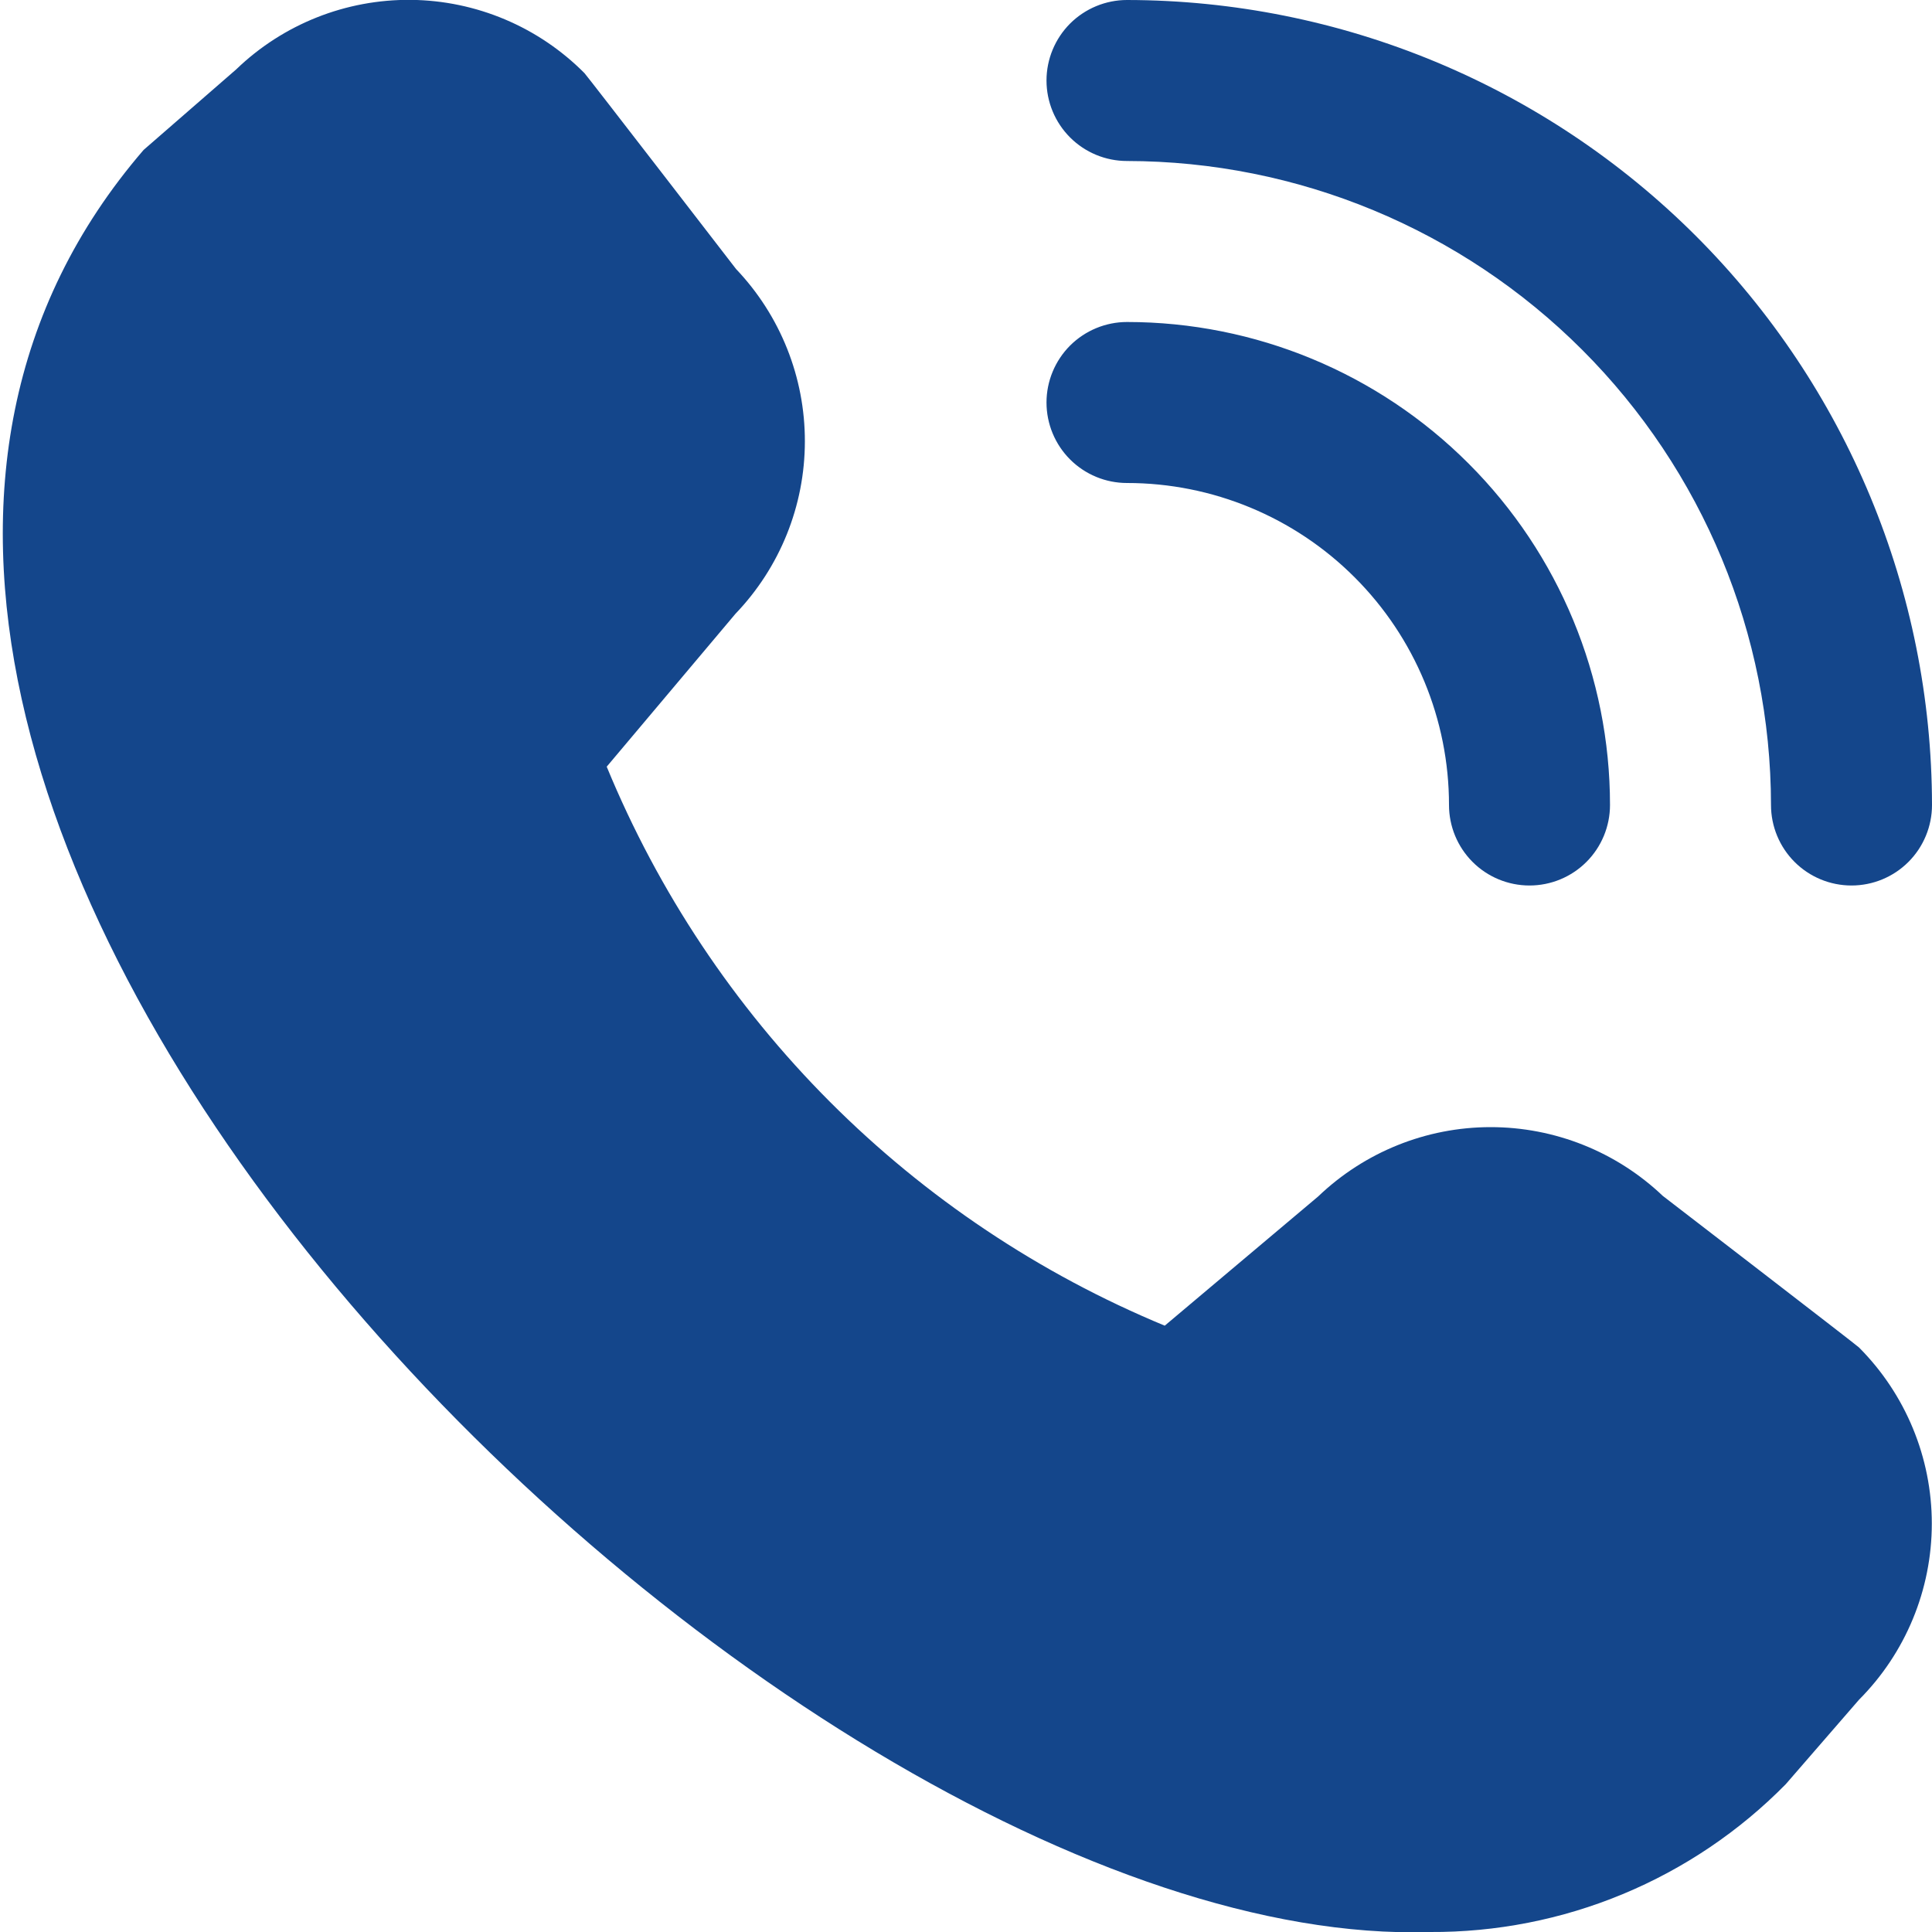 <svg width="30" height="30" viewBox="0 0 30 30" fill="none" xmlns="http://www.w3.org/2000/svg">
<g clip-path="url(#clip0_313_198)">
<path d="M28.75 13.75C28.419 13.75 28.101 13.619 27.866 13.384C27.632 13.15 27.5 12.832 27.5 12.5C27.497 9.849 26.443 7.307 24.568 5.432C22.693 3.557 20.151 2.503 17.5 2.5C17.169 2.5 16.851 2.369 16.616 2.134C16.382 1.9 16.25 1.582 16.25 1.25C16.25 0.919 16.382 0.601 16.616 0.366C16.851 0.132 17.169 0 17.5 0C20.814 0.004 23.991 1.322 26.335 3.665C28.678 6.009 29.996 9.186 30 12.5C30 12.832 29.868 13.15 29.634 13.384C29.399 13.619 29.081 13.75 28.75 13.75ZM25 12.5C25 10.511 24.21 8.603 22.803 7.197C21.397 5.79 19.489 5 17.5 5C17.169 5 16.851 5.132 16.616 5.366C16.382 5.601 16.25 5.919 16.25 6.25C16.25 6.582 16.382 6.9 16.616 7.134C16.851 7.369 17.169 7.5 17.5 7.5C18.826 7.5 20.098 8.027 21.035 8.965C21.973 9.902 22.5 11.174 22.5 12.5C22.5 12.832 22.632 13.15 22.866 13.384C23.101 13.619 23.419 13.75 23.75 13.75C24.081 13.75 24.399 13.619 24.634 13.384C24.868 13.15 25 12.832 25 12.5ZM27.729 27.705L28.866 26.394C29.59 25.668 29.997 24.684 29.997 23.658C29.997 22.633 29.59 21.649 28.866 20.923C28.828 20.884 25.82 18.57 25.82 18.57C25.098 17.883 24.139 17.501 23.143 17.502C22.146 17.503 21.189 17.889 20.469 18.578L18.086 20.585C16.142 19.78 14.375 18.599 12.888 17.11C11.401 15.62 10.223 13.851 9.421 11.905L11.421 9.53C12.111 8.81 12.497 7.853 12.498 6.856C12.5 5.859 12.117 4.9 11.43 4.178C11.43 4.178 9.114 1.174 9.075 1.135C8.362 0.417 7.395 0.009 6.383 -0.002C5.371 -0.012 4.396 0.375 3.667 1.078L2.23 2.328C-6.263 12.18 12.025 30.326 22.203 30C23.23 30.006 24.249 29.806 25.198 29.412C26.147 29.018 27.008 28.438 27.729 27.705Z" fill="#14468B"/>
</g>
<defs>
<clipPath id="clip0_313_198">
<rect width="30" height="30" fill="white"/>
</clipPath>
</defs>
</svg>

